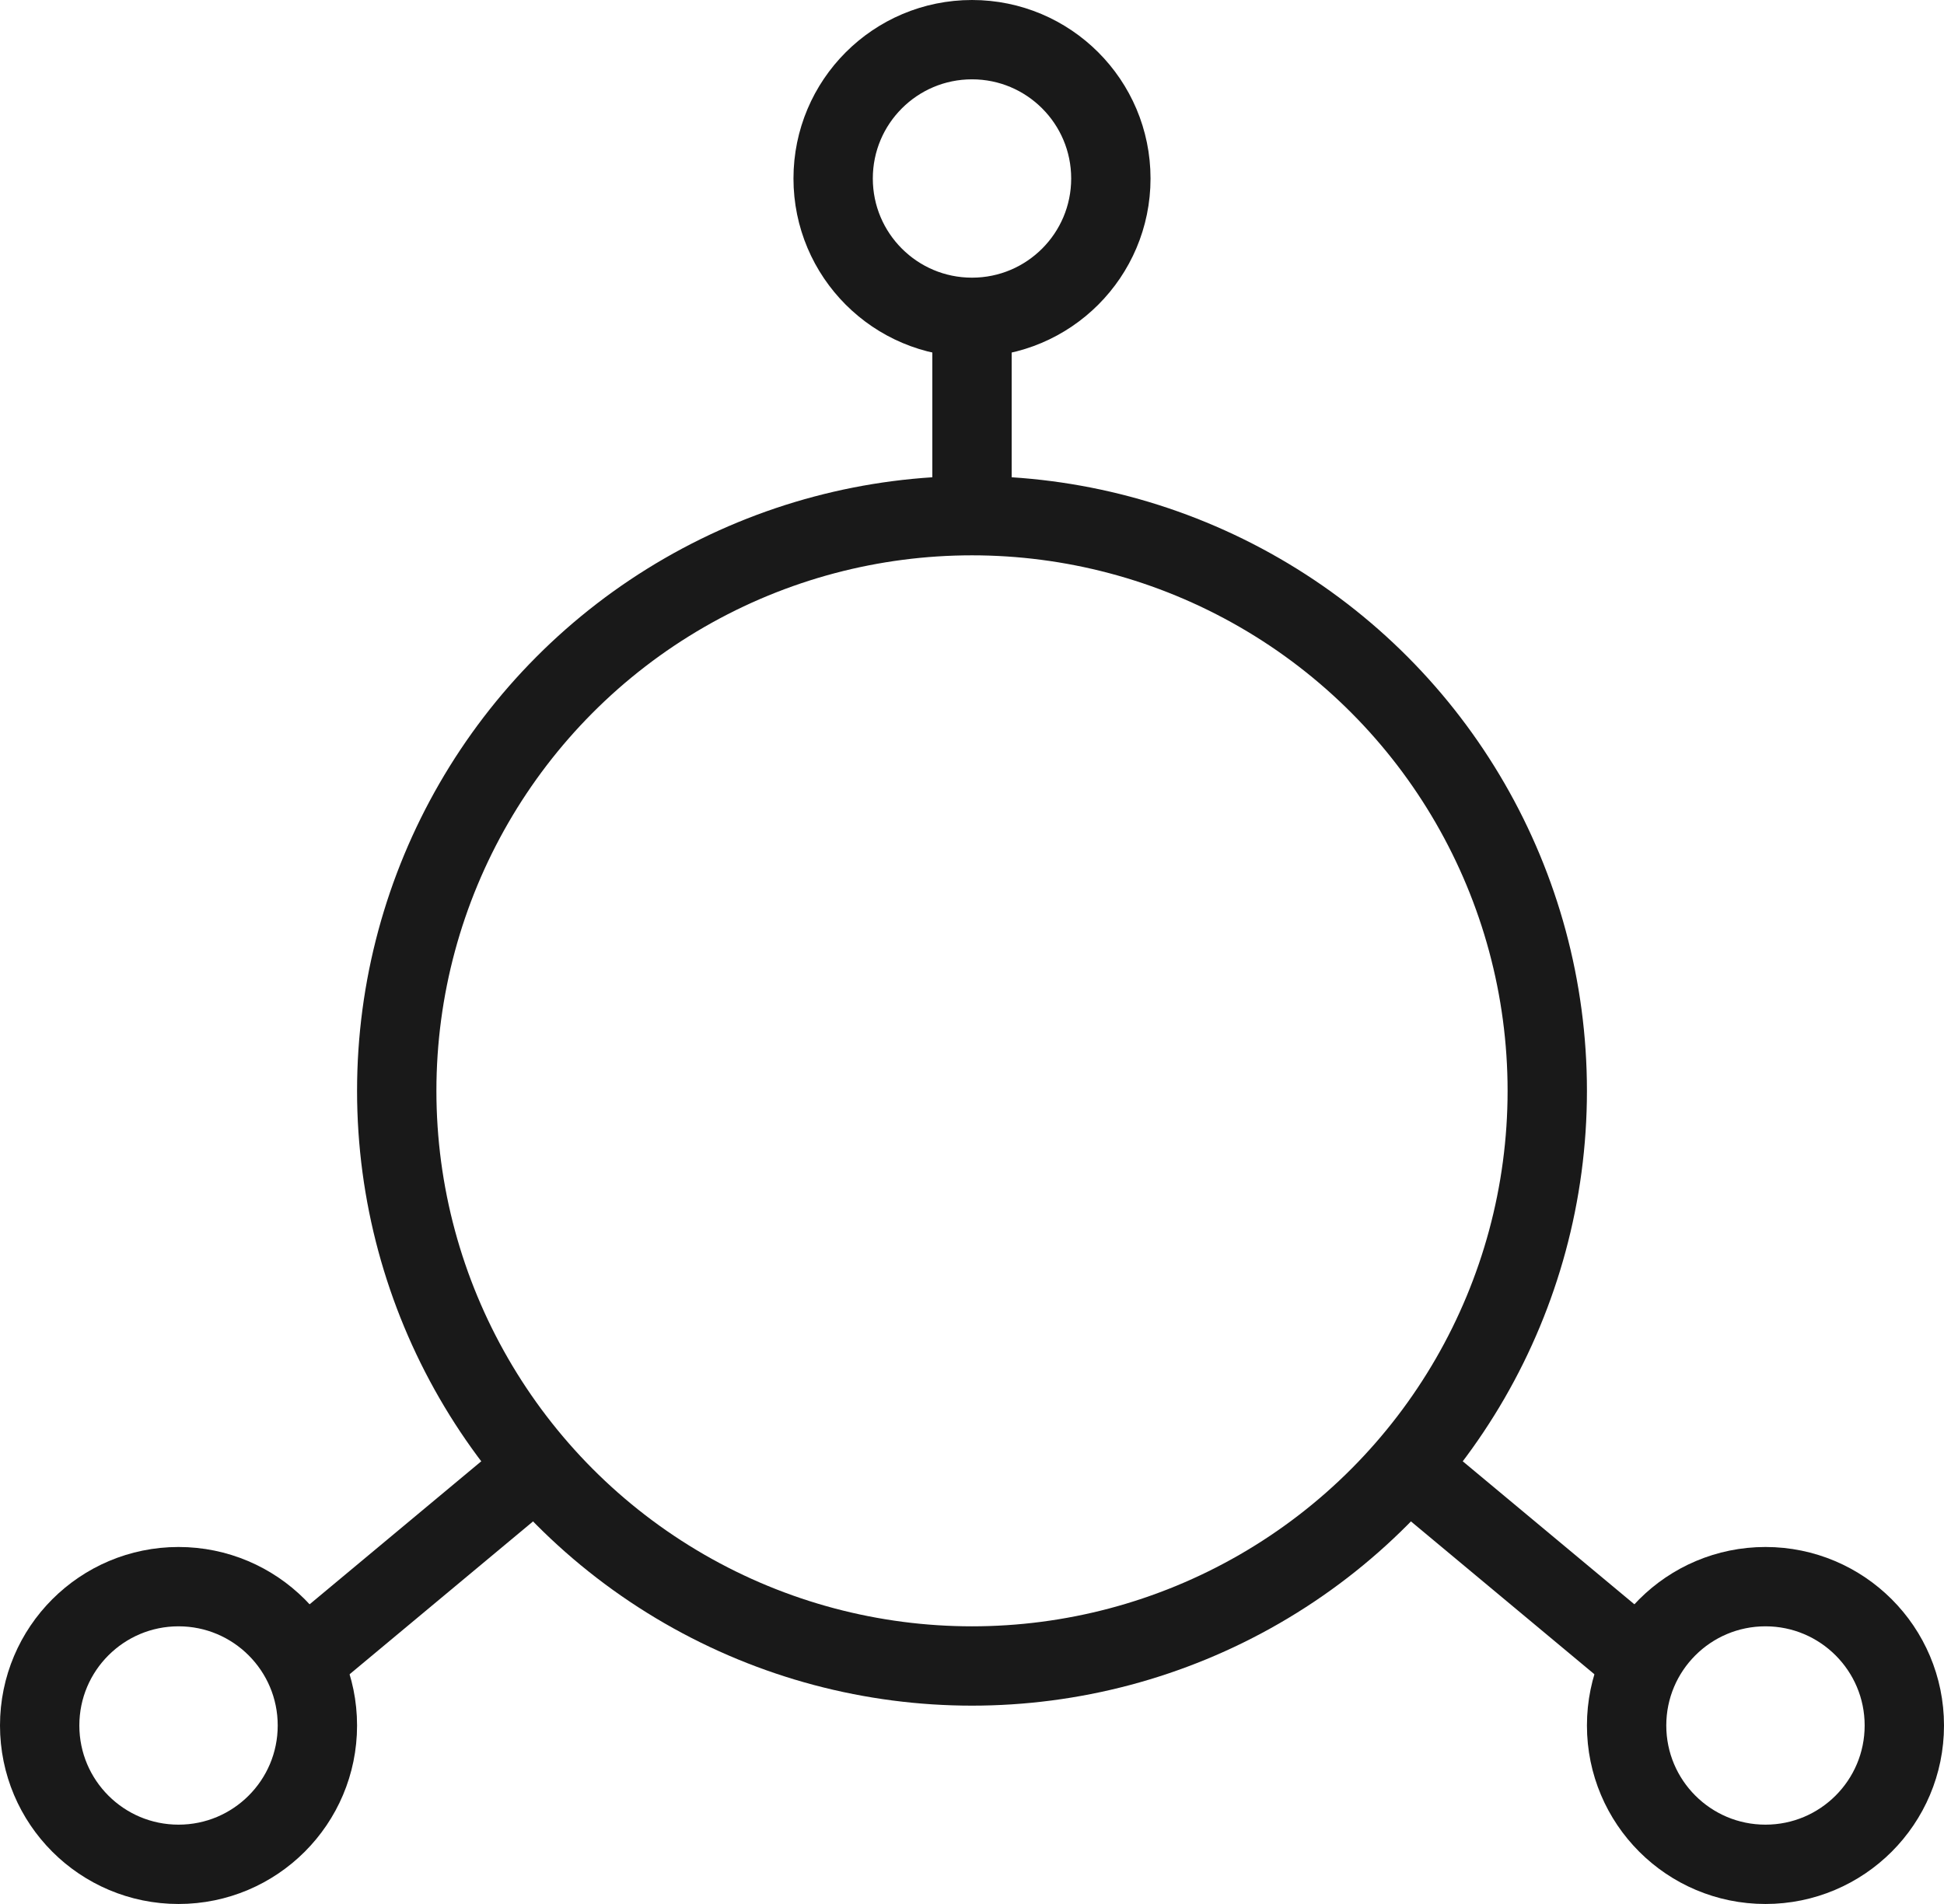 <svg width="49" height="48" viewBox="0 0 49 48" fill="none" xmlns="http://www.w3.org/2000/svg" xmlns:xlink="http://www.w3.org/1999/xlink">
	<desc>
			Created with Pixso.
	</desc>
	<defs/>
	<g opacity="0">
		<rect id="bg" x="0.5" width="48" height="48" fill="#C4C4C4" fill-opacity="1"/>
	</g>
	<circle id="椭圆 37" cx="24.5" cy="27.5" r="14.5" fill="#C4C4C4" fill-opacity="0"/>
	<circle id="椭圆 37" cx="24.5" cy="27.5" r="14.5" stroke="#191919" stroke-opacity="1" stroke-width="2"/>
	<circle id="椭圆 38" cx="24.5" cy="4.5" r="3.5" fill="#C4C4C4" fill-opacity="0"/>
	<circle id="椭圆 38" cx="24.5" cy="4.5" r="3.5" stroke="#191919" stroke-opacity="1" stroke-width="2"/>
	<circle id="椭圆 39" cx="44.5" cy="43.5" r="3.5" fill="#C4C4C4" fill-opacity="0"/>
	<circle id="椭圆 39" cx="44.5" cy="43.5" r="3.5" stroke="#191919" stroke-opacity="1" stroke-width="2"/>
	<circle id="椭圆 40" cx="4.5" cy="43.5" r="3.5" fill="#C4C4C4" fill-opacity="0"/>
	<circle id="椭圆 40" cx="4.5" cy="43.5" r="3.5" stroke="#191919" stroke-opacity="1" stroke-width="2"/>
	<path id="矢量 67" d="M24.5 7.5L24.5 13" stroke="#191919" stroke-opacity="1" stroke-width="2"/>
	<path id="矢量 68" d="M35.5 37L41.5 42" stroke="#191919" stroke-opacity="1" stroke-width="2"/>
	<path id="矢量 68" d="M7.5 42L13.5 37" stroke="#191919" stroke-opacity="1" stroke-width="2"/>
</svg>
